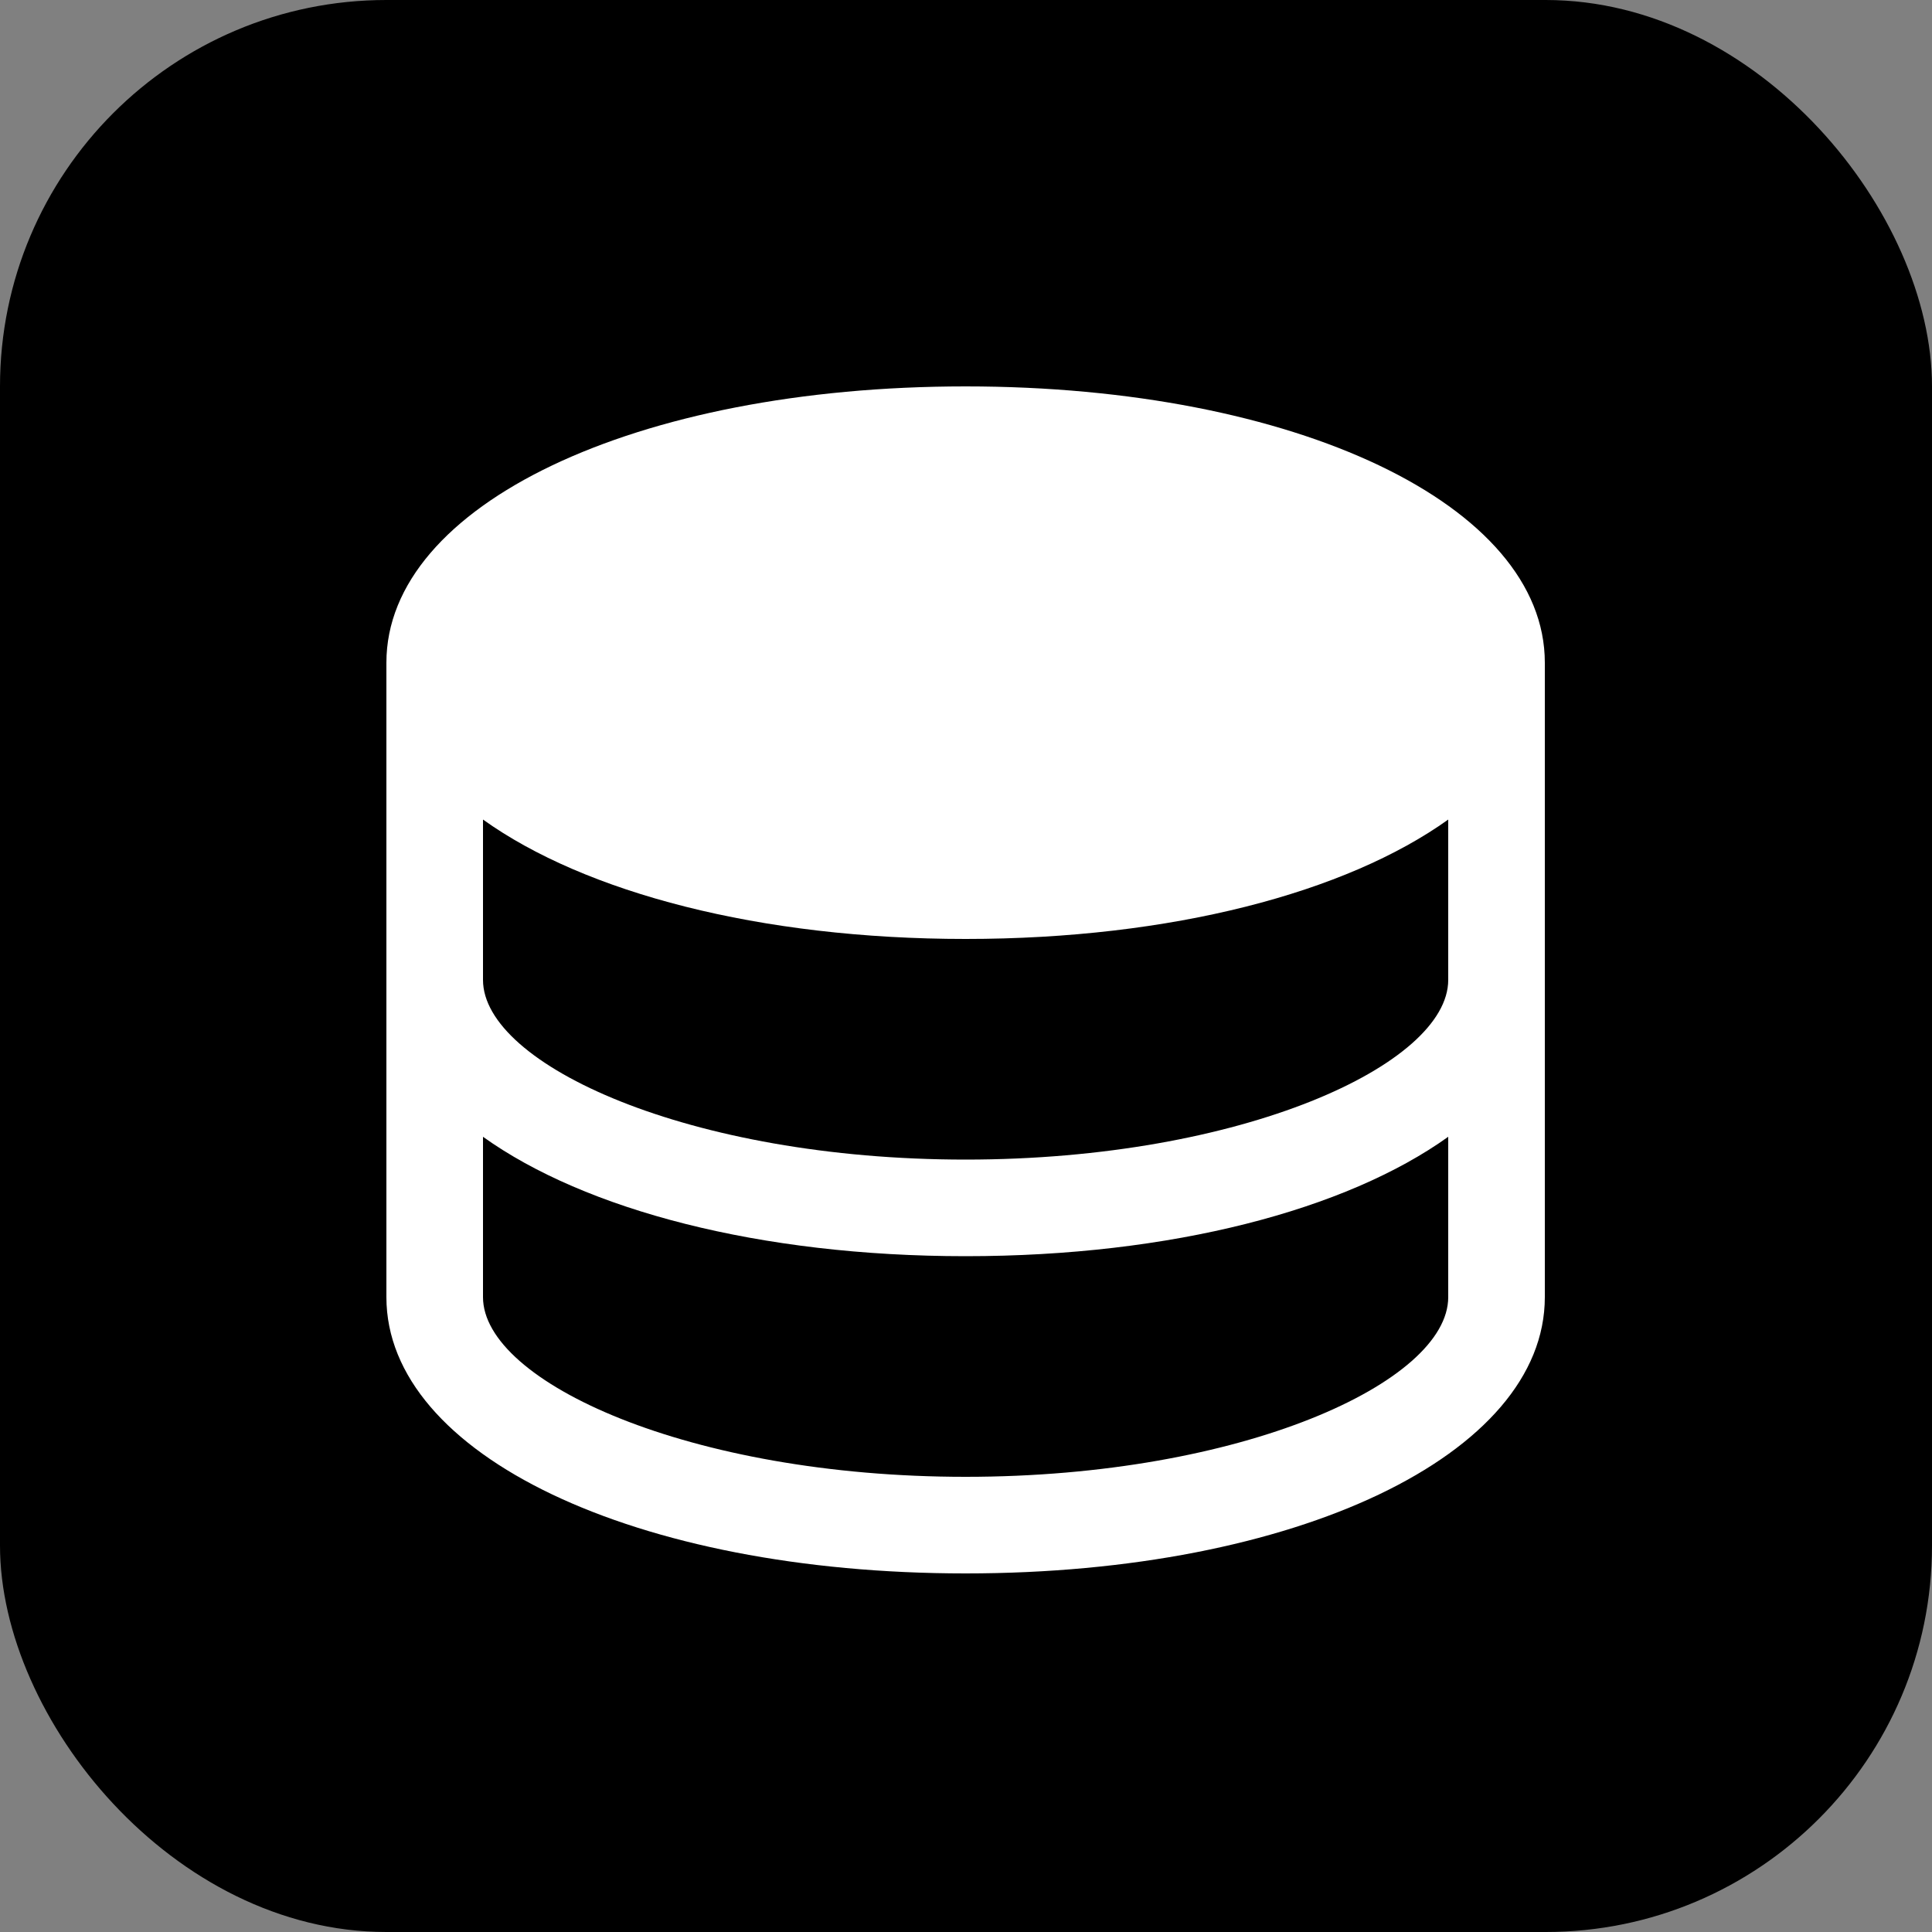 <?xml version="1.0" encoding="UTF-8"?>
<svg xmlns="http://www.w3.org/2000/svg" width="50" height="50" viewBox="0 0 50 50" fill="none">
  <rect x="0" y="0" width="50" height="50" fill="#808080" stroke="none"/>
  <rect width="50" height="50" rx="10" fill="black"></rect>
  <path d="M24.99 10C16.44 10 10 13.07 10 17.15V33.57C10 37.65 16.44 40.72 24.99 40.72C33.54 40.72 39.98 37.65 39.98 33.57V17.15C39.98 13.07 33.54 10 24.99 10ZM24.99 38.22C17.84 38.22 12.5 35.76 12.5 33.57V29.42C15.14 31.31 19.66 32.51 24.99 32.51C30.32 32.51 34.84 31.31 37.48 29.42V33.57C37.48 35.77 32.14 38.22 24.99 38.22ZM24.99 30.01C17.84 30.01 12.5 27.55 12.5 25.36V21.21C15.14 23.1 19.66 24.3 24.99 24.3C30.32 24.3 34.84 23.1 37.48 21.21V25.36C37.48 27.55 32.14 30.01 24.99 30.01Z" fill="white"></path>
</svg>
